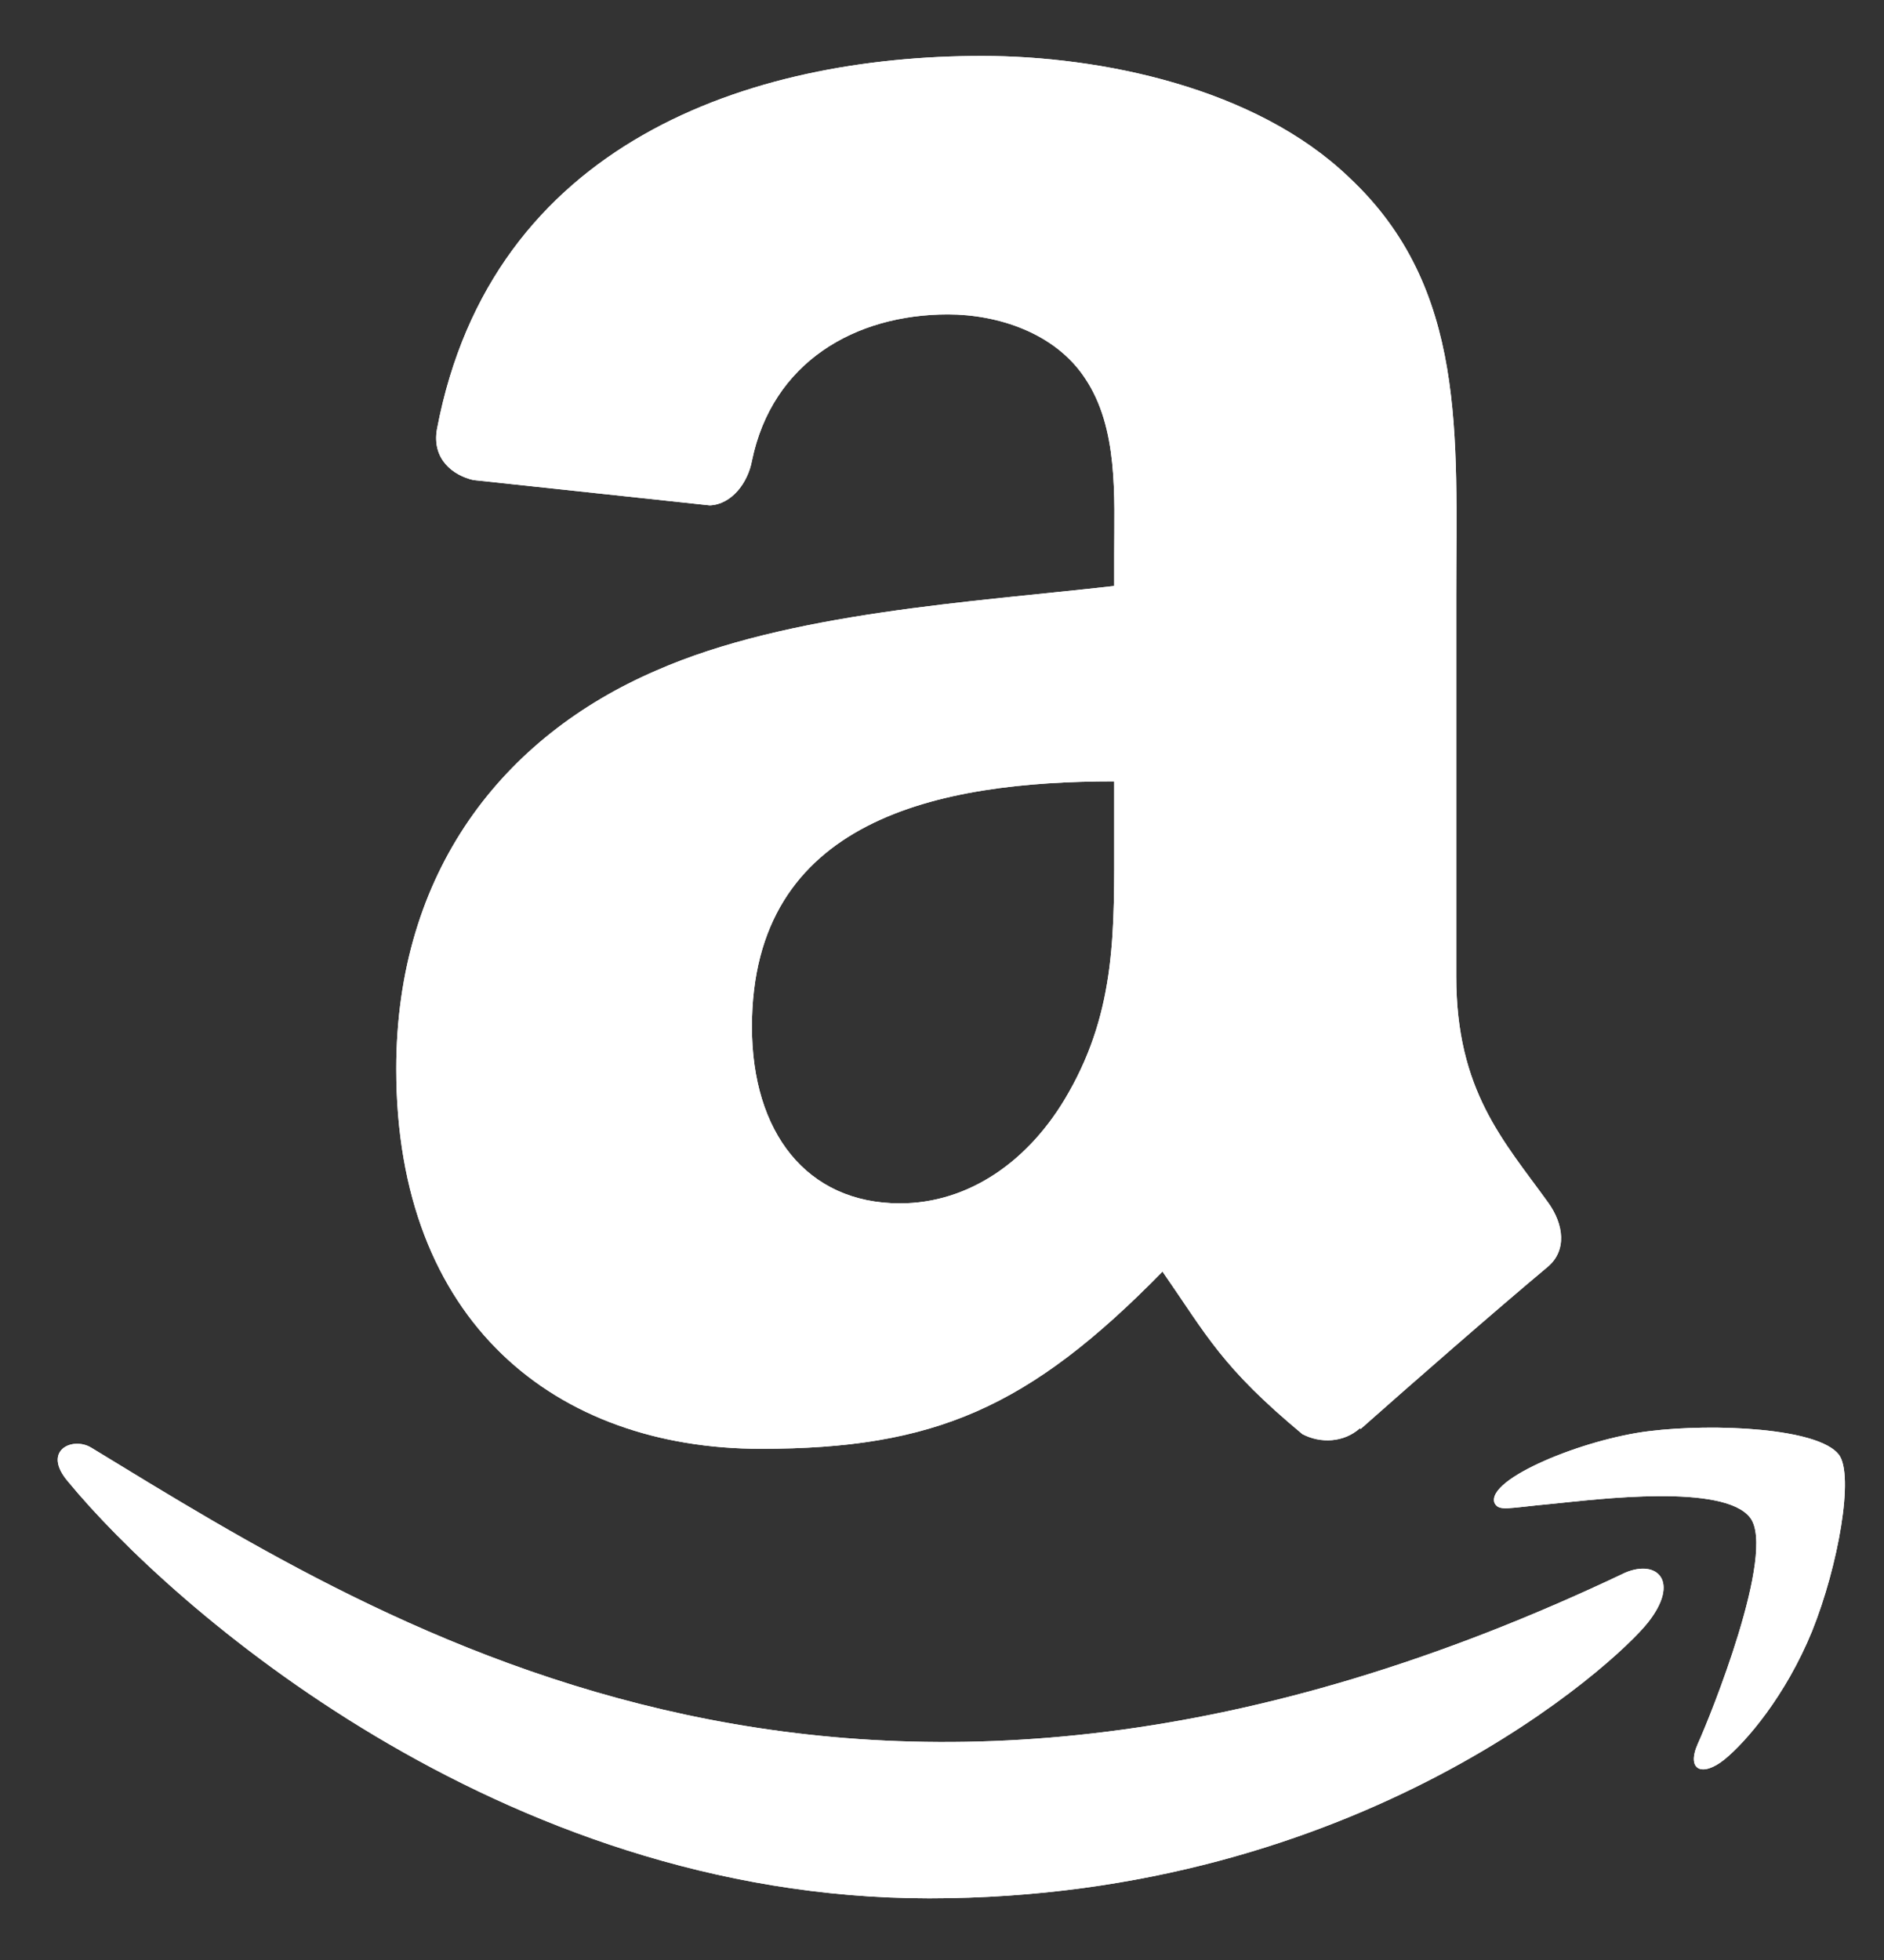 <svg width="25" height="26" viewBox="0 0 25 26" fill="none" xmlns="http://www.w3.org/2000/svg">
<rect x="0" y="0" width="25" height="26" fill="#333333" stroke="none"/>
<path d="M21.568 20.861C11.481 25.661 5.22 21.645 1.213 19.205C0.965 19.051 0.543 19.241 0.909 19.661C2.244 21.28 6.619 25.182 12.331 25.182C18.046 25.182 21.446 22.063 21.871 21.519C22.294 20.98 21.995 20.682 21.568 20.861H21.568ZM24.401 19.296C24.13 18.943 22.754 18.878 21.888 18.984C21.02 19.087 19.718 19.617 19.831 19.936C19.89 20.055 20.008 20.002 20.604 19.948C21.202 19.888 22.876 19.677 23.224 20.133C23.575 20.592 22.691 22.779 22.529 23.132C22.373 23.485 22.589 23.576 22.882 23.341C23.171 23.106 23.694 22.498 24.046 21.637C24.394 20.772 24.607 19.565 24.401 19.296Z" fill="white"/>
<path fill-rule="evenodd" clip-rule="evenodd" d="M14.785 11.065C14.785 12.325 14.817 13.376 14.18 14.494C13.666 15.404 12.852 15.963 11.943 15.963C10.701 15.963 9.978 15.017 9.978 13.621C9.978 10.865 12.448 10.365 14.785 10.365V11.065ZM18.046 18.946C17.832 19.137 17.523 19.151 17.282 19.024C16.209 18.132 16.017 17.719 15.426 16.868C13.653 18.678 12.398 19.219 10.097 19.219C7.377 19.219 5.258 17.541 5.258 14.181C5.258 11.556 6.681 9.769 8.705 8.896C10.46 8.123 12.912 7.987 14.785 7.773V7.354C14.785 6.586 14.844 5.676 14.394 5.012C13.998 4.417 13.243 4.171 12.579 4.171C11.347 4.171 10.247 4.803 9.978 6.113C9.924 6.404 9.71 6.691 9.419 6.704L6.281 6.368C6.017 6.308 5.726 6.095 5.799 5.69C6.522 1.888 9.955 0.742 13.03 0.742C14.603 0.742 16.659 1.161 17.9 2.352C19.474 3.821 19.324 5.781 19.324 7.914V12.953C19.324 14.467 19.951 15.131 20.542 15.95C20.752 16.241 20.797 16.591 20.533 16.809C19.874 17.359 18.701 18.383 18.055 18.956L18.046 18.946" fill="white"/>
<path d="M21.568 20.861C11.481 25.661 5.22 21.645 1.213 19.205C0.965 19.051 0.543 19.241 0.909 19.661C2.244 21.28 6.619 25.182 12.331 25.182C18.046 25.182 21.446 22.063 21.871 21.519C22.294 20.98 21.995 20.682 21.568 20.861H21.568ZM24.401 19.296C24.13 18.943 22.754 18.878 21.888 18.984C21.02 19.087 19.718 19.617 19.831 19.936C19.89 20.055 20.008 20.002 20.604 19.948C21.202 19.888 22.876 19.677 23.224 20.133C23.575 20.592 22.691 22.779 22.529 23.132C22.373 23.485 22.589 23.576 22.882 23.341C23.171 23.106 23.694 22.498 24.046 21.637C24.394 20.772 24.607 19.565 24.401 19.296Z" fill="white"/>
<path fill-rule="evenodd" clip-rule="evenodd" d="M14.785 11.065C14.785 12.325 14.817 13.376 14.18 14.494C13.666 15.404 12.852 15.963 11.943 15.963C10.701 15.963 9.978 15.017 9.978 13.621C9.978 10.865 12.448 10.365 14.785 10.365V11.065ZM18.046 18.946C17.832 19.137 17.523 19.151 17.282 19.024C16.209 18.132 16.017 17.719 15.426 16.868C13.653 18.678 12.398 19.219 10.097 19.219C7.377 19.219 5.258 17.541 5.258 14.181C5.258 11.556 6.681 9.769 8.705 8.896C10.46 8.123 12.912 7.987 14.785 7.773V7.354C14.785 6.586 14.844 5.676 14.394 5.012C13.998 4.417 13.243 4.171 12.579 4.171C11.347 4.171 10.247 4.803 9.978 6.113C9.924 6.404 9.71 6.691 9.419 6.704L6.281 6.368C6.017 6.308 5.726 6.095 5.799 5.69C6.522 1.888 9.955 0.742 13.03 0.742C14.603 0.742 16.659 1.161 17.9 2.352C19.474 3.821 19.324 5.781 19.324 7.914V12.953C19.324 14.467 19.951 15.131 20.542 15.95C20.752 16.241 20.797 16.591 20.533 16.809C19.874 17.359 18.701 18.383 18.055 18.956L18.046 18.946" fill="white"/>
</svg>
